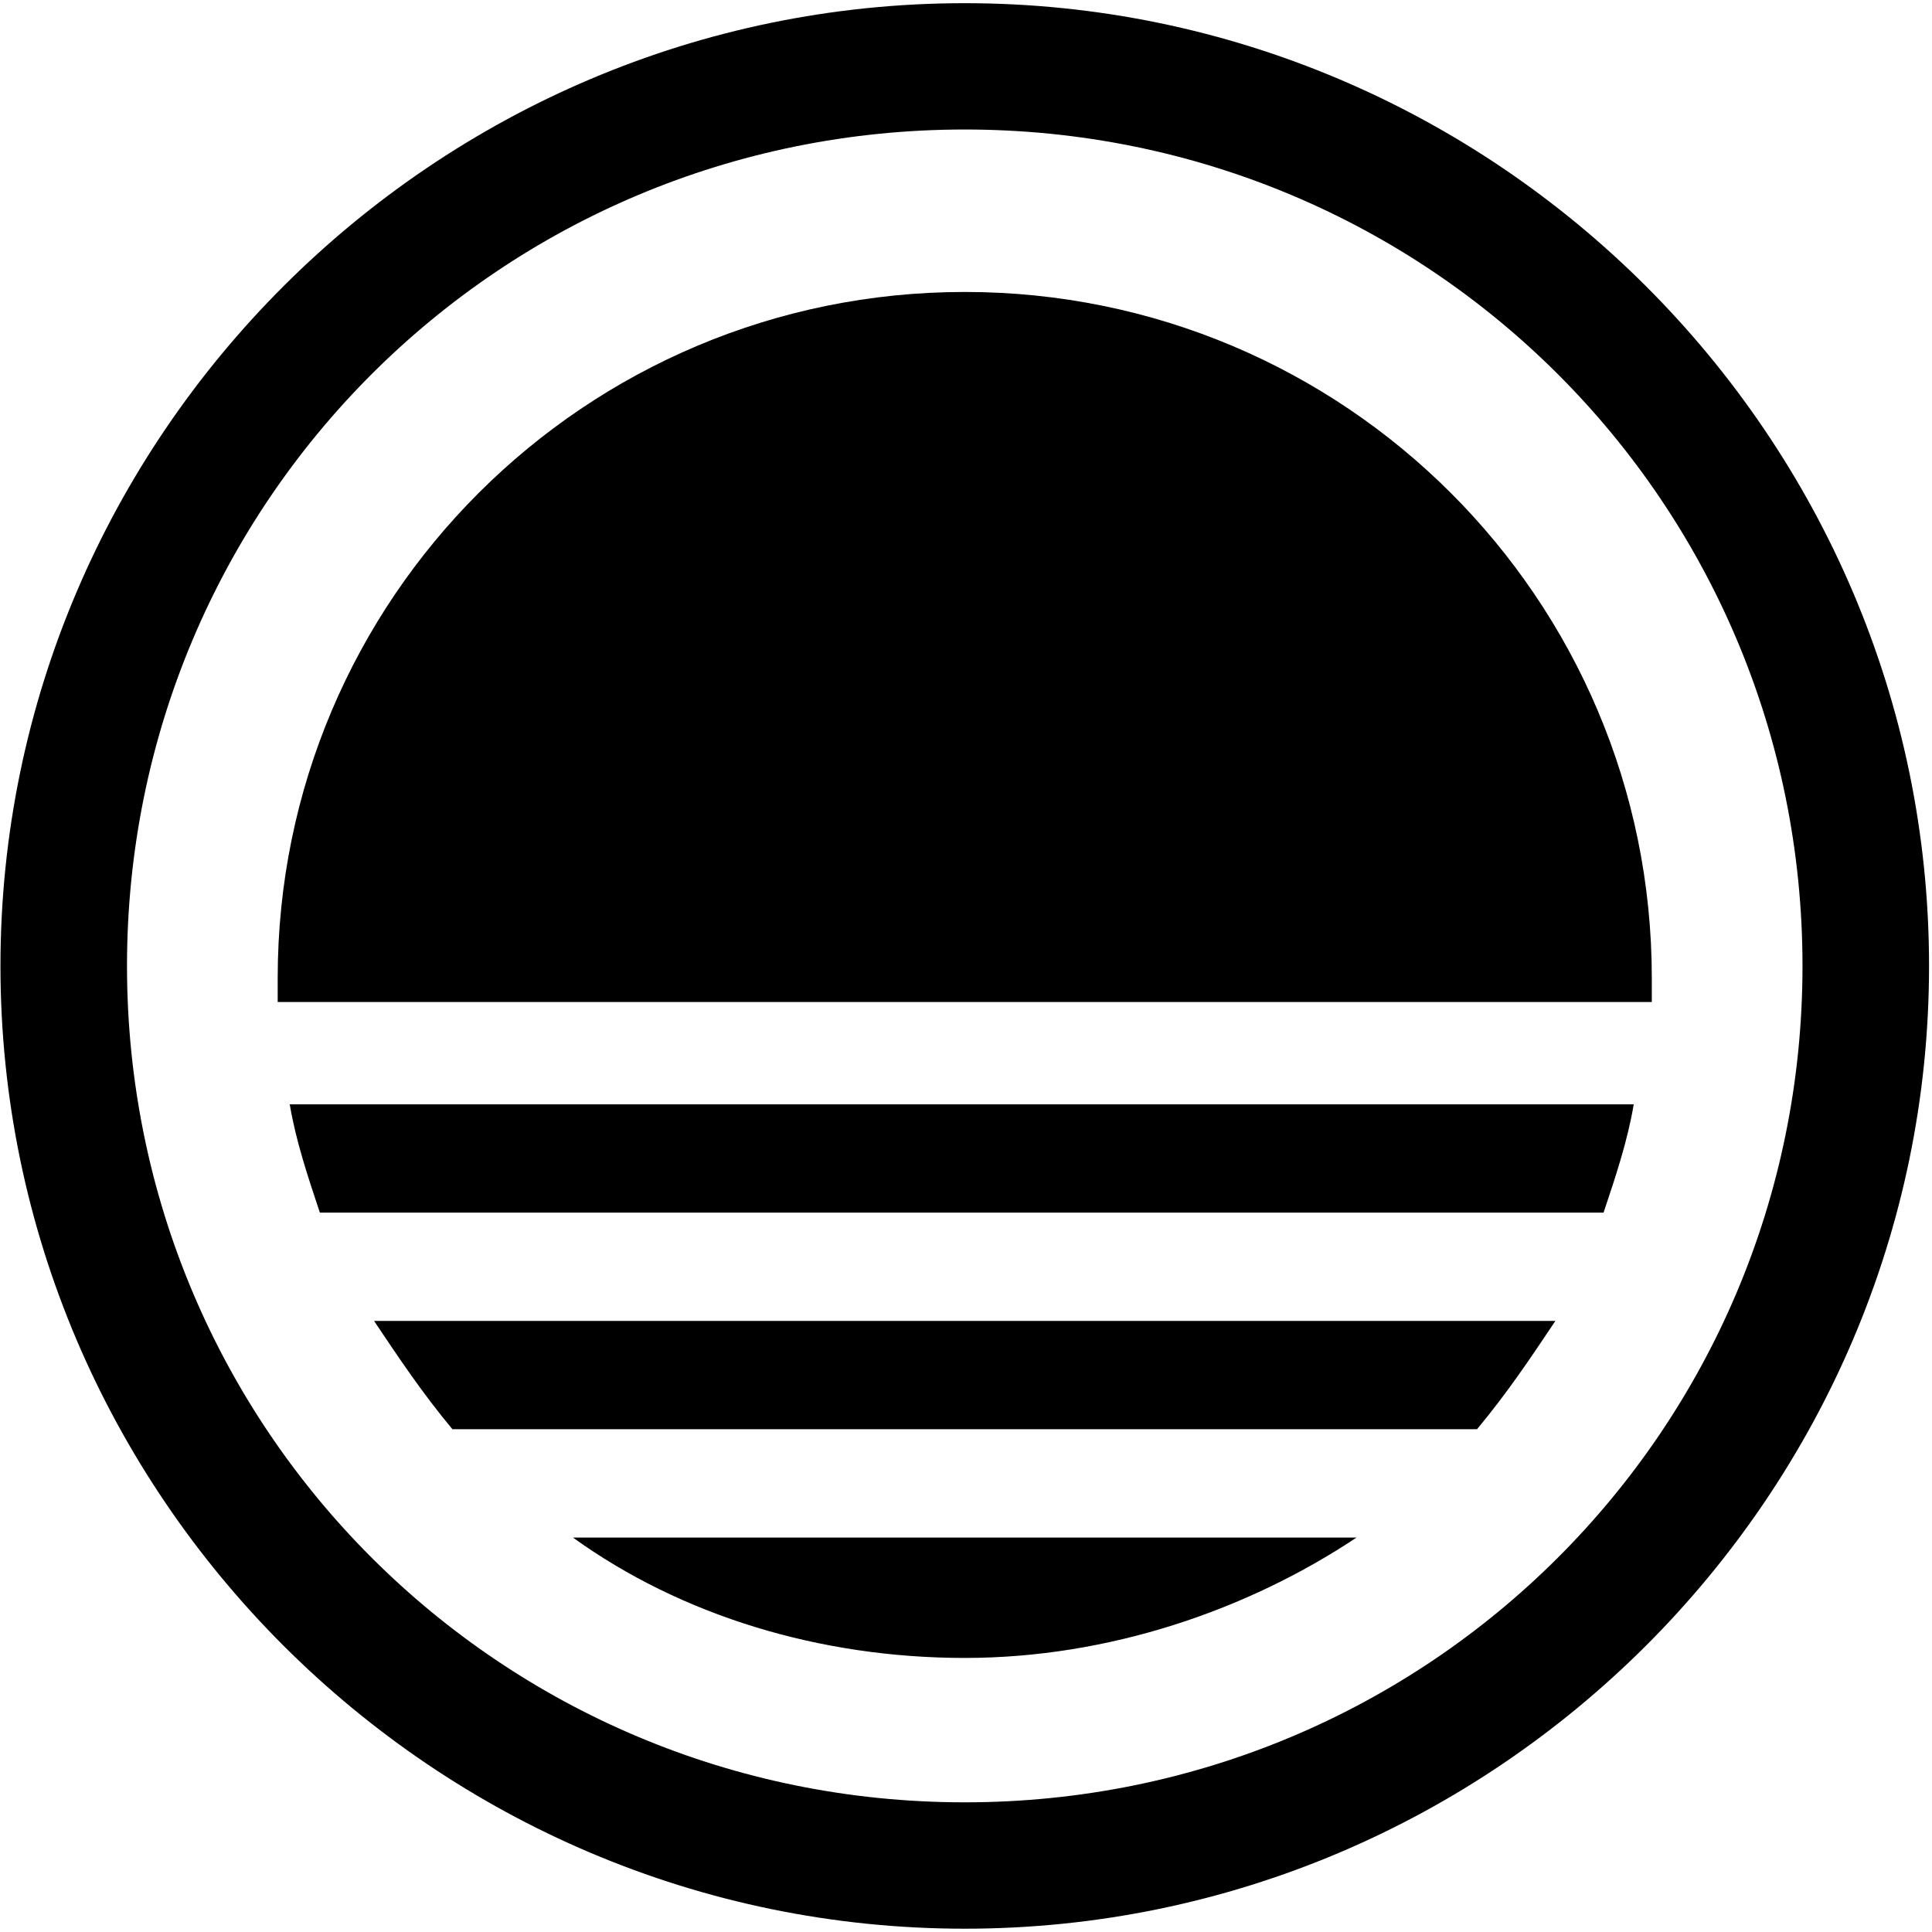 <svg width="34" height="34" viewBox="0 0 34 34" fill="none" xmlns="http://www.w3.org/2000/svg">
<g clipPath="url(#clip0_222_78)">
<path fill-rule="evenodd" clip-rule="evenodd" d="M16.978 33.942C26.311 33.942 33.948 26.317 33.948 16.999C33.948 7.68 26.311 0.056 16.978 0.056C7.644 0.056 0.008 7.68 0.008 16.999C0.008 26.317 7.644 33.942 16.978 33.942ZM16.978 31.718C25.145 31.718 31.721 25.153 31.721 16.999C31.721 8.845 25.145 2.279 16.978 2.279C8.811 2.279 2.235 8.845 2.235 16.999C2.235 25.153 8.811 31.718 16.978 31.718Z" fill="black"/>
<path d="M16.978 5.138C10.296 5.138 4.887 10.539 4.887 17.21C4.887 23.881 4.887 17.528 4.887 17.634H29.069C29.069 17.528 29.069 17.316 29.069 17.21C29.069 10.539 23.66 5.138 16.978 5.138Z" fill="black"/>
<path d="M5.099 19.434C5.205 20.069 5.417 20.705 5.629 21.34H28.22C28.433 20.705 28.645 20.069 28.751 19.434H5.099Z" fill="black"/>
<path d="M7.962 25.152C7.432 24.517 7.008 23.881 6.583 23.246H27.372C26.948 23.881 26.523 24.517 25.993 25.152H7.962Z" fill="black"/>
<path d="M10.084 27.059C11.993 28.435 14.432 29.177 16.978 29.177C19.523 29.177 21.963 28.329 23.872 27.059H10.084Z" fill="black"/>
</g>
<defs>
<clipPath id="clip0_222_78">
<rect width="34" height="34" fill="white"/>
</clipPath>
</defs>
</svg>
